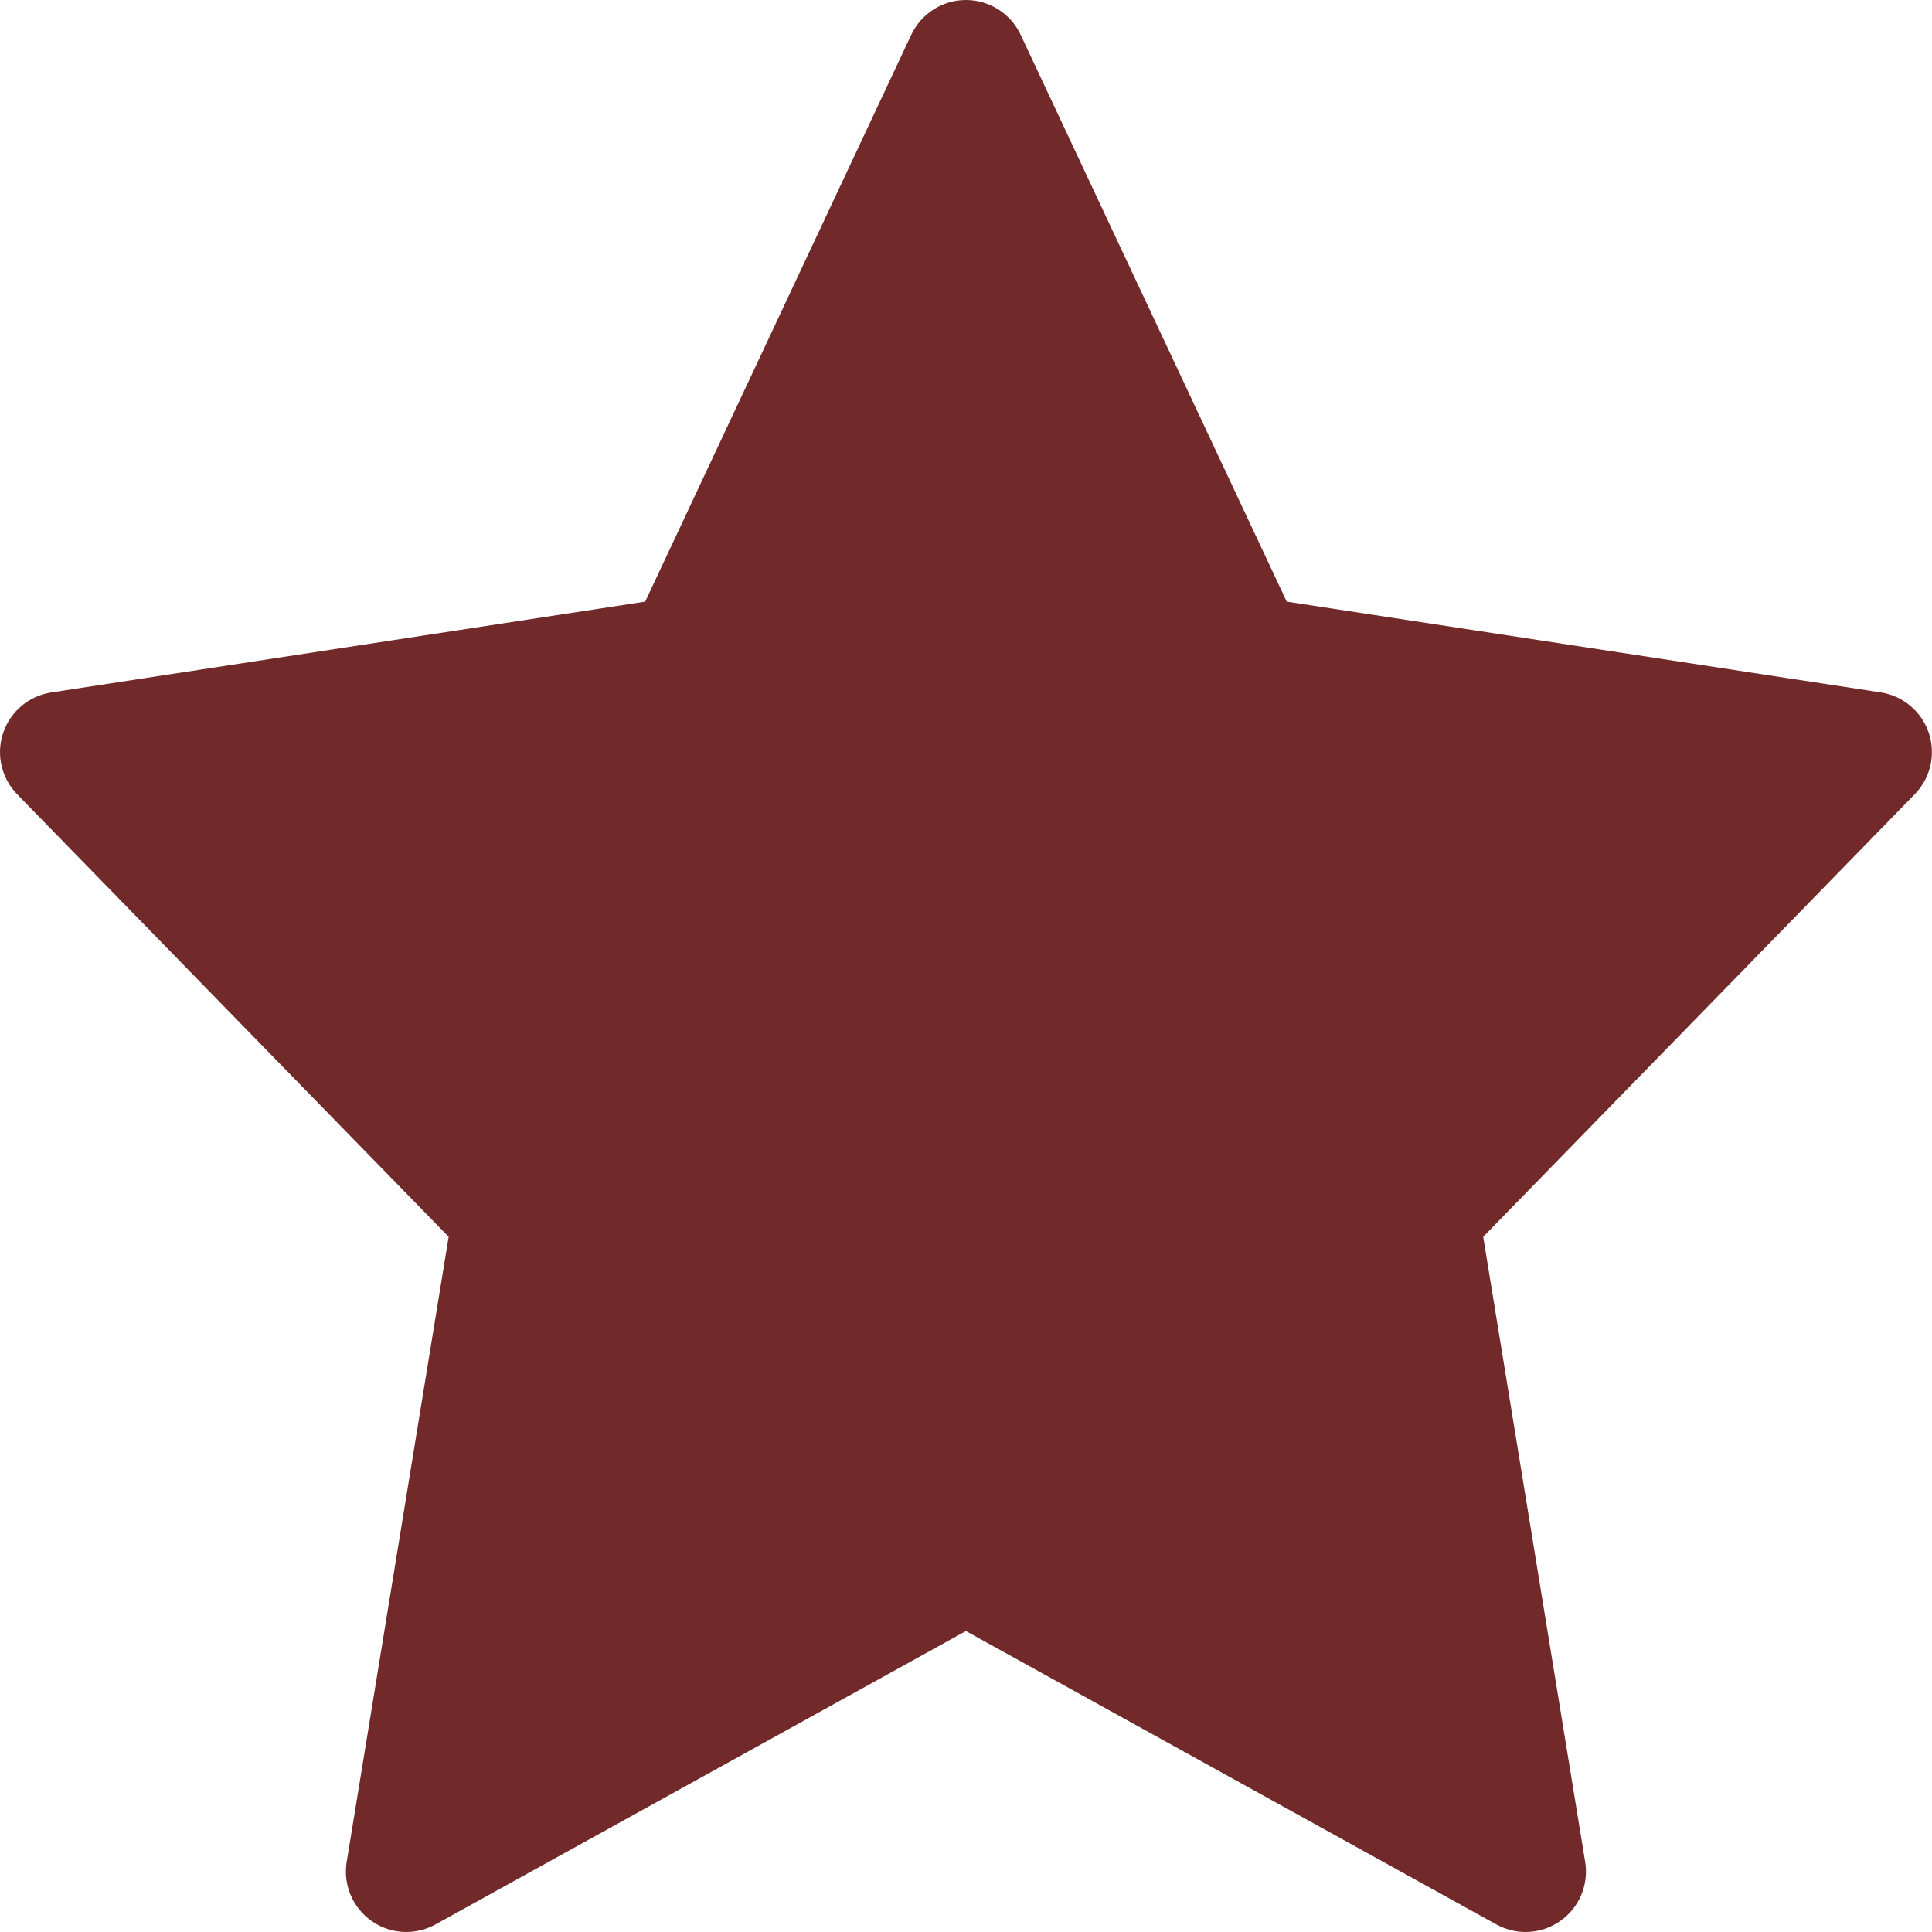 <svg width="40" height="40" viewBox="0 0 40 40" fill="none" xmlns="http://www.w3.org/2000/svg">
  <path d="M39.934 15.175C39.785 14.73 39.4 14.407 38.937 14.335L26.64 12.456L21.131 0.719C20.925 0.28 20.483 0 19.999 0C19.515 0 19.074 0.28 18.867 0.719L13.358 12.456L1.062 14.336C0.599 14.407 0.214 14.731 0.065 15.175C-0.084 15.619 0.028 16.109 0.355 16.445L9.289 25.607L7.178 38.548C7.1 39.02 7.3 39.496 7.692 39.771C7.907 39.923 8.159 40 8.411 40C8.619 40 8.827 39.947 9.016 39.844L19.998 33.769L30.981 39.844C31.17 39.947 31.378 40 31.586 40C31.838 40 32.091 39.923 32.305 39.771C32.697 39.496 32.897 39.02 32.819 38.548L30.708 25.607L39.642 16.445C39.97 16.109 40.082 15.619 39.934 15.175Z" fill="#712929" />
</svg>